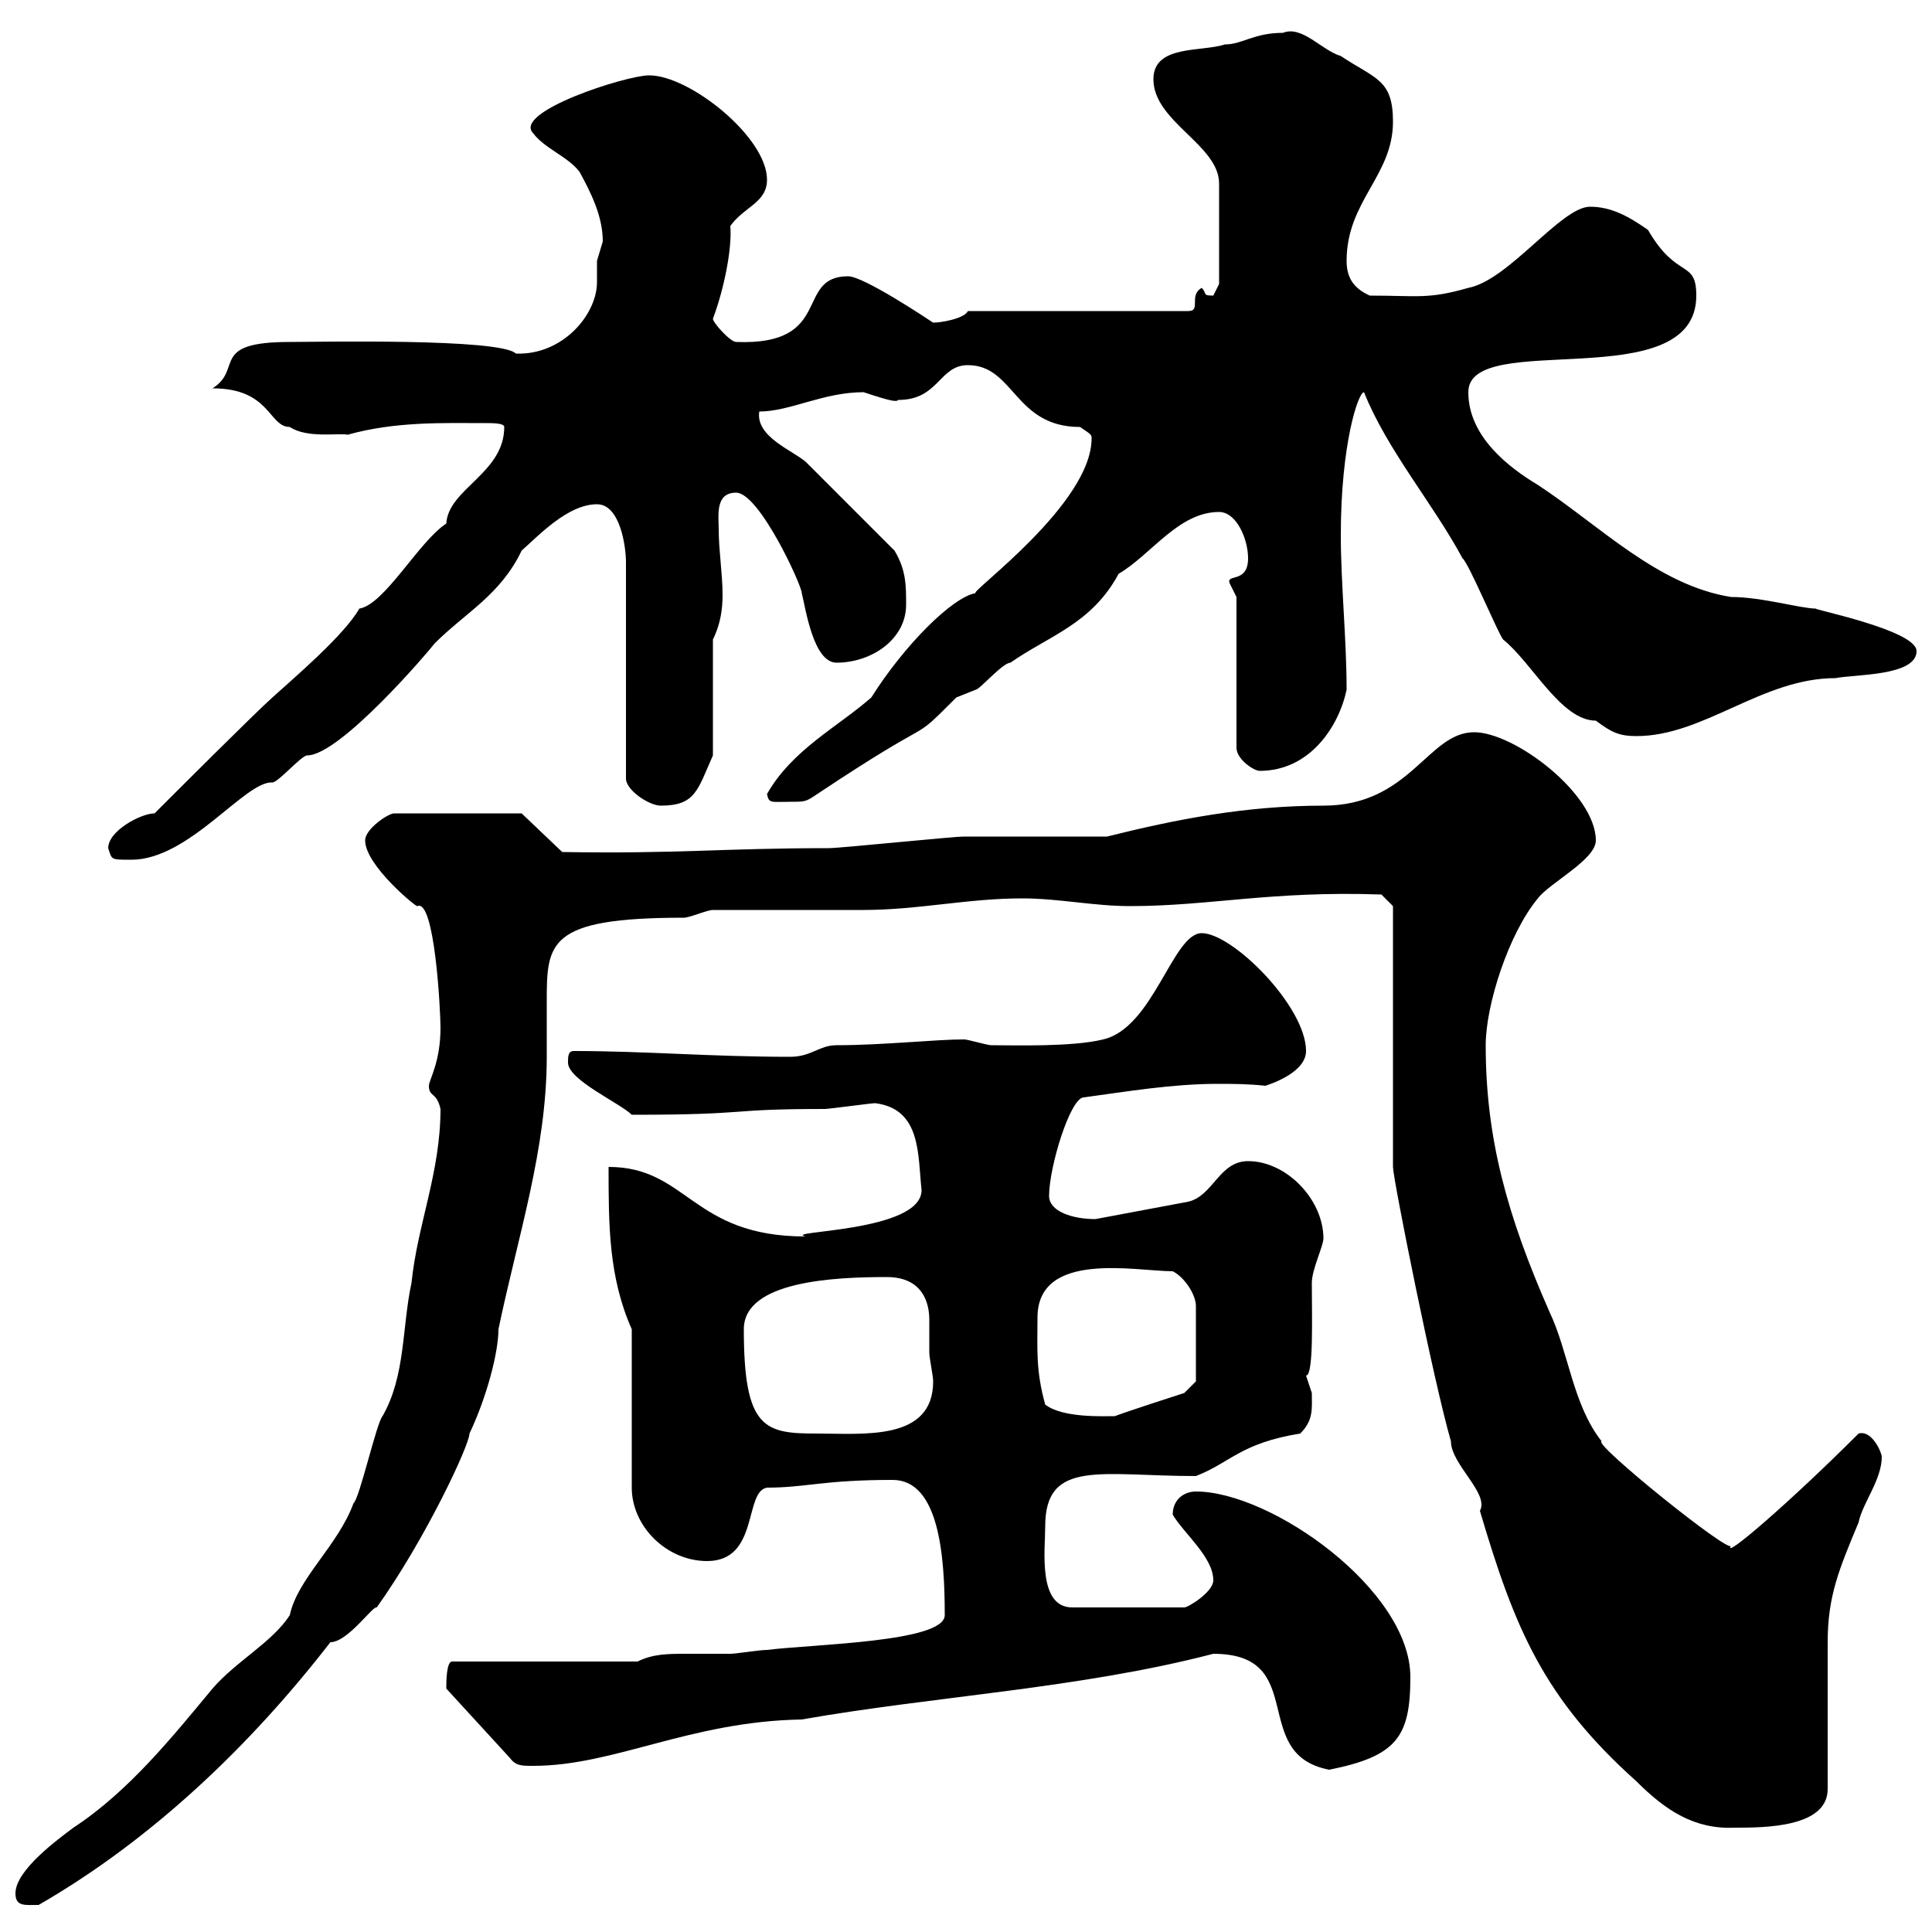 <svg xmlns="http://www.w3.org/2000/svg" xmlns:xlink="http://www.w3.org/1999/xlink" width="300" height="300"><path d="M2.40 294C2.40 296.10 3.90 295.80 6 295.80C23.70 285.60 39 270.90 51.30 255C54 255 57.90 249.30 58.50 249.60C66 239.10 72.90 224.40 72.90 222.60C75.60 216.90 77.40 210 77.40 206.40C80.40 192 84.90 178.50 84.90 164.10C84.90 161.40 84.90 158.70 84.90 155.70C84.90 146.40 84.90 142.50 106.20 142.50C107.10 142.50 109.80 141.30 110.70 141.30C114.30 141.30 130.50 141.30 134.10 141.30C142.50 141.30 150.30 139.50 158.70 139.50C164.40 139.50 169.80 140.70 175.50 140.70C187.80 140.70 197.40 138.30 214.50 138.90L216.30 140.70L216.30 181.20C216.30 183 222.60 214.50 225.30 223.80C225.30 227.40 231.30 231.90 229.80 234.60C235.20 252.90 239.70 263.70 254.10 276.60C258.60 281.10 263.10 284.10 269.40 283.80C273.90 283.80 283.80 283.80 283.80 277.80C283.80 273.90 283.80 258.90 283.80 255C283.80 247.80 285.60 243.60 288.60 236.40C289.20 233.40 292.20 229.80 292.20 226.20C292.20 225.60 290.70 222 288.60 222.60C277.80 233.40 267.30 242.40 268.80 240C268.80 241.50 247.20 224.10 248.70 223.80C244.20 218.10 243.60 210 240.60 203.70C234 188.70 230.70 176.70 230.70 162.30C230.70 156 234.30 144.90 238.80 139.50C240.60 137.10 247.80 133.50 247.80 130.50C247.80 123.30 235.20 113.70 228.90 113.70C221.70 113.70 219 125.10 205.50 125.10C193.50 125.10 182.70 127.20 171.90 129.90C168.30 129.90 153.30 129.90 149.70 129.90C147.90 129.90 130.50 131.70 128.70 131.70C112.20 131.70 105.30 132.60 87.30 132.30L81 126.30L61.20 126.30C60.30 126.30 56.70 128.70 56.70 130.50C56.70 134.40 64.80 141 64.80 140.70C67.50 139.50 68.40 156.90 68.40 159.60C68.40 165 66.60 167.70 66.60 168.60C66.60 170.40 67.80 169.50 68.40 172.20C68.40 182.10 64.80 190.20 63.90 199.20C62.40 206.10 63 213.60 59.40 219.90C58.50 220.80 55.80 232.80 54.90 233.40C52.50 240 46.20 245.10 45 250.80C42.30 255 36.60 258 33 262.20C27 269.40 20.10 278.10 11.40 283.80C9 285.60 2.40 290.40 2.40 294ZM188.40 256.80C203.40 256.80 193.80 272.40 206.40 274.80C216.90 272.70 219 269.70 219 260.40C219 246.90 197.40 231.60 185.70 231.60C183.90 231.60 182.10 232.80 182.10 235.20C183.90 238.20 188.40 241.80 188.40 245.40C188.40 247.20 184.50 249.60 183.90 249.60L166.50 249.60C161.10 249.60 162.30 240.60 162.30 237C162.30 226.50 171 229.20 185.70 229.20C191.10 227.10 192.60 224.10 201.90 222.60C204 220.50 203.70 218.70 203.70 216.30C203.70 216.30 202.80 213.60 202.80 213.60C204 213.60 203.70 204.60 203.70 199.20C203.70 197.10 205.50 193.50 205.50 192.30C205.50 186.30 199.80 180.30 193.80 180.30C189.30 180.30 188.40 185.70 184.50 186.60L170.10 189.30C166.50 189.30 162.90 188.10 162.90 185.70C162.90 181.20 166.20 170.40 168.30 170.40C174.90 169.50 182.10 168.30 189 168.30C191.40 168.30 193.80 168.30 196.50 168.60C199.20 167.70 202.80 165.90 202.80 163.20C202.80 156.30 191.40 144.90 186.60 144.90C182.10 144.90 179.10 159.60 171.30 161.40C166.50 162.60 157.20 162.30 153.90 162.30C153.30 162.30 150.30 161.40 149.70 161.40C145.20 161.40 137.10 162.30 129.90 162.30C127.20 162.30 126 164.10 122.70 164.10C110.40 164.10 100.20 163.20 89.10 163.20C88.20 163.20 88.20 164.10 88.20 165C88.20 167.70 96.30 171.30 98.10 173.10C117.30 173.10 112.20 172.20 128.10 172.20C128.70 172.20 135.30 171.30 135.90 171.30C143.10 172.20 142.50 179.40 143.10 184.80C143.10 191.40 121.20 191.10 125.10 192C107.40 192 106.80 181.20 94.50 181.20C94.50 190.20 94.50 198.30 98.10 206.40L98.10 231C98.10 237 103.50 242.40 109.80 242.40C117.90 242.40 115.50 231.60 119.10 231C125.10 231 127.80 229.80 138.60 229.80C145.80 229.80 146.70 241.50 146.70 250.80C146.70 255 126.30 255.30 119.10 256.20C117.90 256.20 114.30 256.80 113.40 256.80C110.70 256.80 108.60 256.80 106.50 256.80C103.80 256.80 101.40 256.80 99 258L70.20 258C69.30 258 69.30 261.30 69.30 262.20L79.20 273C80.10 274.20 81 274.20 82.80 274.20C95.40 274.20 107.10 267.30 124.50 267C144.90 263.40 167.70 262.20 188.40 256.80ZM115.50 206.40C115.50 198.90 129.60 198.30 137.70 198.30C143.40 198.30 144.30 202.50 144.30 204.90C144.30 206.40 144.30 207.90 144.30 210C144.30 210.90 144.90 213.60 144.90 214.50C144.90 223.80 134.10 222.60 126.90 222.60C118.80 222.60 115.50 222 115.50 206.40ZM162.30 218.10C160.80 212.70 161.10 209.40 161.10 204.60C161.10 194.10 176.40 197.40 182.10 197.40C183.90 198.30 185.70 201 185.70 202.80L185.70 214.50L183.90 216.30C183.90 216.30 175.50 219 173.10 219.90C171.30 219.90 165 220.20 162.30 218.10ZM16.80 131.70C17.40 133.50 17.10 133.50 20.40 133.50C29.40 133.50 38.10 121.20 42.30 121.50C43.20 121.50 46.80 117.30 47.70 117.30C52.80 117.30 66.60 101.10 67.50 99.90C72.30 95.10 77.70 92.40 81 85.50C83.70 83.10 88.20 78.30 92.70 78.30C96.30 78.30 97.20 84.90 97.20 87.30L97.20 120.90C97.20 122.70 100.80 125.10 102.60 125.10C108 125.10 108.30 122.70 110.70 117.30L110.70 99.30C111.90 96.90 112.20 94.50 112.20 92.40C112.20 89.10 111.60 85.50 111.60 82.20C111.60 80.10 111 76.50 114.30 76.50C117.90 76.50 124.50 90.90 124.50 92.10C125.10 94.50 126.30 102.90 129.90 102.90C135.30 102.90 140.70 99.30 140.70 93.90C140.70 90.90 140.70 88.50 138.90 85.50C137.10 83.70 126.90 73.50 125.10 71.70C123 69.90 117.30 67.80 117.90 63.90C122.70 63.90 127.80 60.90 134.10 60.90C138.60 62.40 139.20 62.40 139.50 62.10C145.80 62.10 145.80 56.70 150.30 56.70C157.50 56.70 157.50 66.30 167.70 66.30C169.50 67.50 169.50 67.50 169.50 68.10C169.50 78.30 150.30 92.10 151.50 92.10C147.90 92.70 140.40 100.20 135.30 108.30C130.20 112.80 123 116.40 119.10 123.30C119.40 124.80 119.70 124.50 122.70 124.50C125.10 124.50 125.10 124.50 126.90 123.30C146.70 110.10 140.70 116.10 148.50 108.30C148.50 108.30 151.50 107.10 151.50 107.10C152.10 107.10 155.70 102.90 156.90 102.90C162.90 98.70 169.50 96.90 173.70 89.10C178.80 86.10 183 79.50 189.30 79.50C192 79.50 193.80 83.70 193.80 86.70C193.80 90.90 189.90 88.80 191.10 90.90C191.10 90.90 192 92.70 192 92.70L192 116.10C192 117.90 194.70 119.70 195.60 119.70C203.40 119.70 207.90 112.80 209.10 107.10C209.10 99.30 208.20 90.60 208.20 83.10C208.20 69 210.90 60.90 211.80 60.90C215.40 69.90 222.60 78.30 227.10 86.70C228 87.30 232.50 98.10 233.40 99.30C237.90 102.90 242.40 111.90 247.80 111.90C250.20 113.70 251.40 114.30 254.10 114.30C264.60 114.30 273.60 105.30 285 105.30C288 104.70 297.60 105 297.60 101.10C297.60 97.80 280.80 94.50 282 94.50C279.60 94.50 273.60 92.70 268.80 92.70C257.40 90.90 248.40 81.60 238.80 75.30C234.30 72.60 228 67.80 228 60.90C228 51 263.40 61.80 263.40 45.90C263.40 40.20 260.40 43.50 255.90 35.70C252.90 33.60 250.20 32.10 246.90 32.10C242.40 32.10 234.30 43.50 228 44.70C221.70 46.50 220.20 45.90 212.70 45.90C210 44.70 209.10 42.90 209.10 40.50C209.10 31.20 216.30 27.30 216.30 18.90C216.30 12.30 213.60 12.30 208.20 8.70C205.20 7.80 202.20 3.90 199.20 5.10C194.70 5.10 192.90 6.90 190.20 6.90C186.60 8.10 179.10 6.90 179.10 12.30C179.10 18.90 189.30 22.50 189.30 28.50L189.30 44.10C189.30 44.10 188.40 45.90 188.40 45.90C186.60 45.90 187.50 45.60 186.60 44.70C184.50 45.90 186.60 48.30 184.50 48.30L150.30 48.30C149.70 49.50 146.10 50.10 144.90 50.10C144 49.50 134.10 42.90 131.70 42.90C123.30 42.90 129.60 53.70 114.30 53.10C113.40 53.10 110.70 50.10 110.70 49.50C112.50 44.70 113.70 38.40 113.40 35.10C115.50 32.10 119.10 31.50 119.10 27.90C119.10 21.30 107.10 11.70 100.80 11.70C97.20 11.70 79.50 17.40 82.80 20.70C84.60 23.10 88.20 24.30 90 26.70C91.80 30 93.60 33.60 93.60 37.50C93.60 37.50 92.70 40.50 92.70 40.50C92.70 41.70 92.70 42.60 92.70 43.80C92.70 48.90 87.30 55.20 80.10 54.90C77.70 52.50 49.20 53.10 45 53.10C32.40 53.10 37.80 57.30 33 60.30C42 60.30 41.70 66.30 45 66.30C47.70 68.10 52.50 67.20 54 67.50C61.50 65.40 69 65.70 75.60 65.70C76.50 65.70 78.30 65.70 78.30 66.30C78.30 73.50 69.60 75.90 69.30 81.30C65.10 84 59.70 93.90 55.80 94.50C53.40 98.70 45.60 105.30 42.30 108.30C39.60 110.70 27 123.30 24 126.30C21.90 126.30 16.80 129 16.80 131.70Z"/></svg>